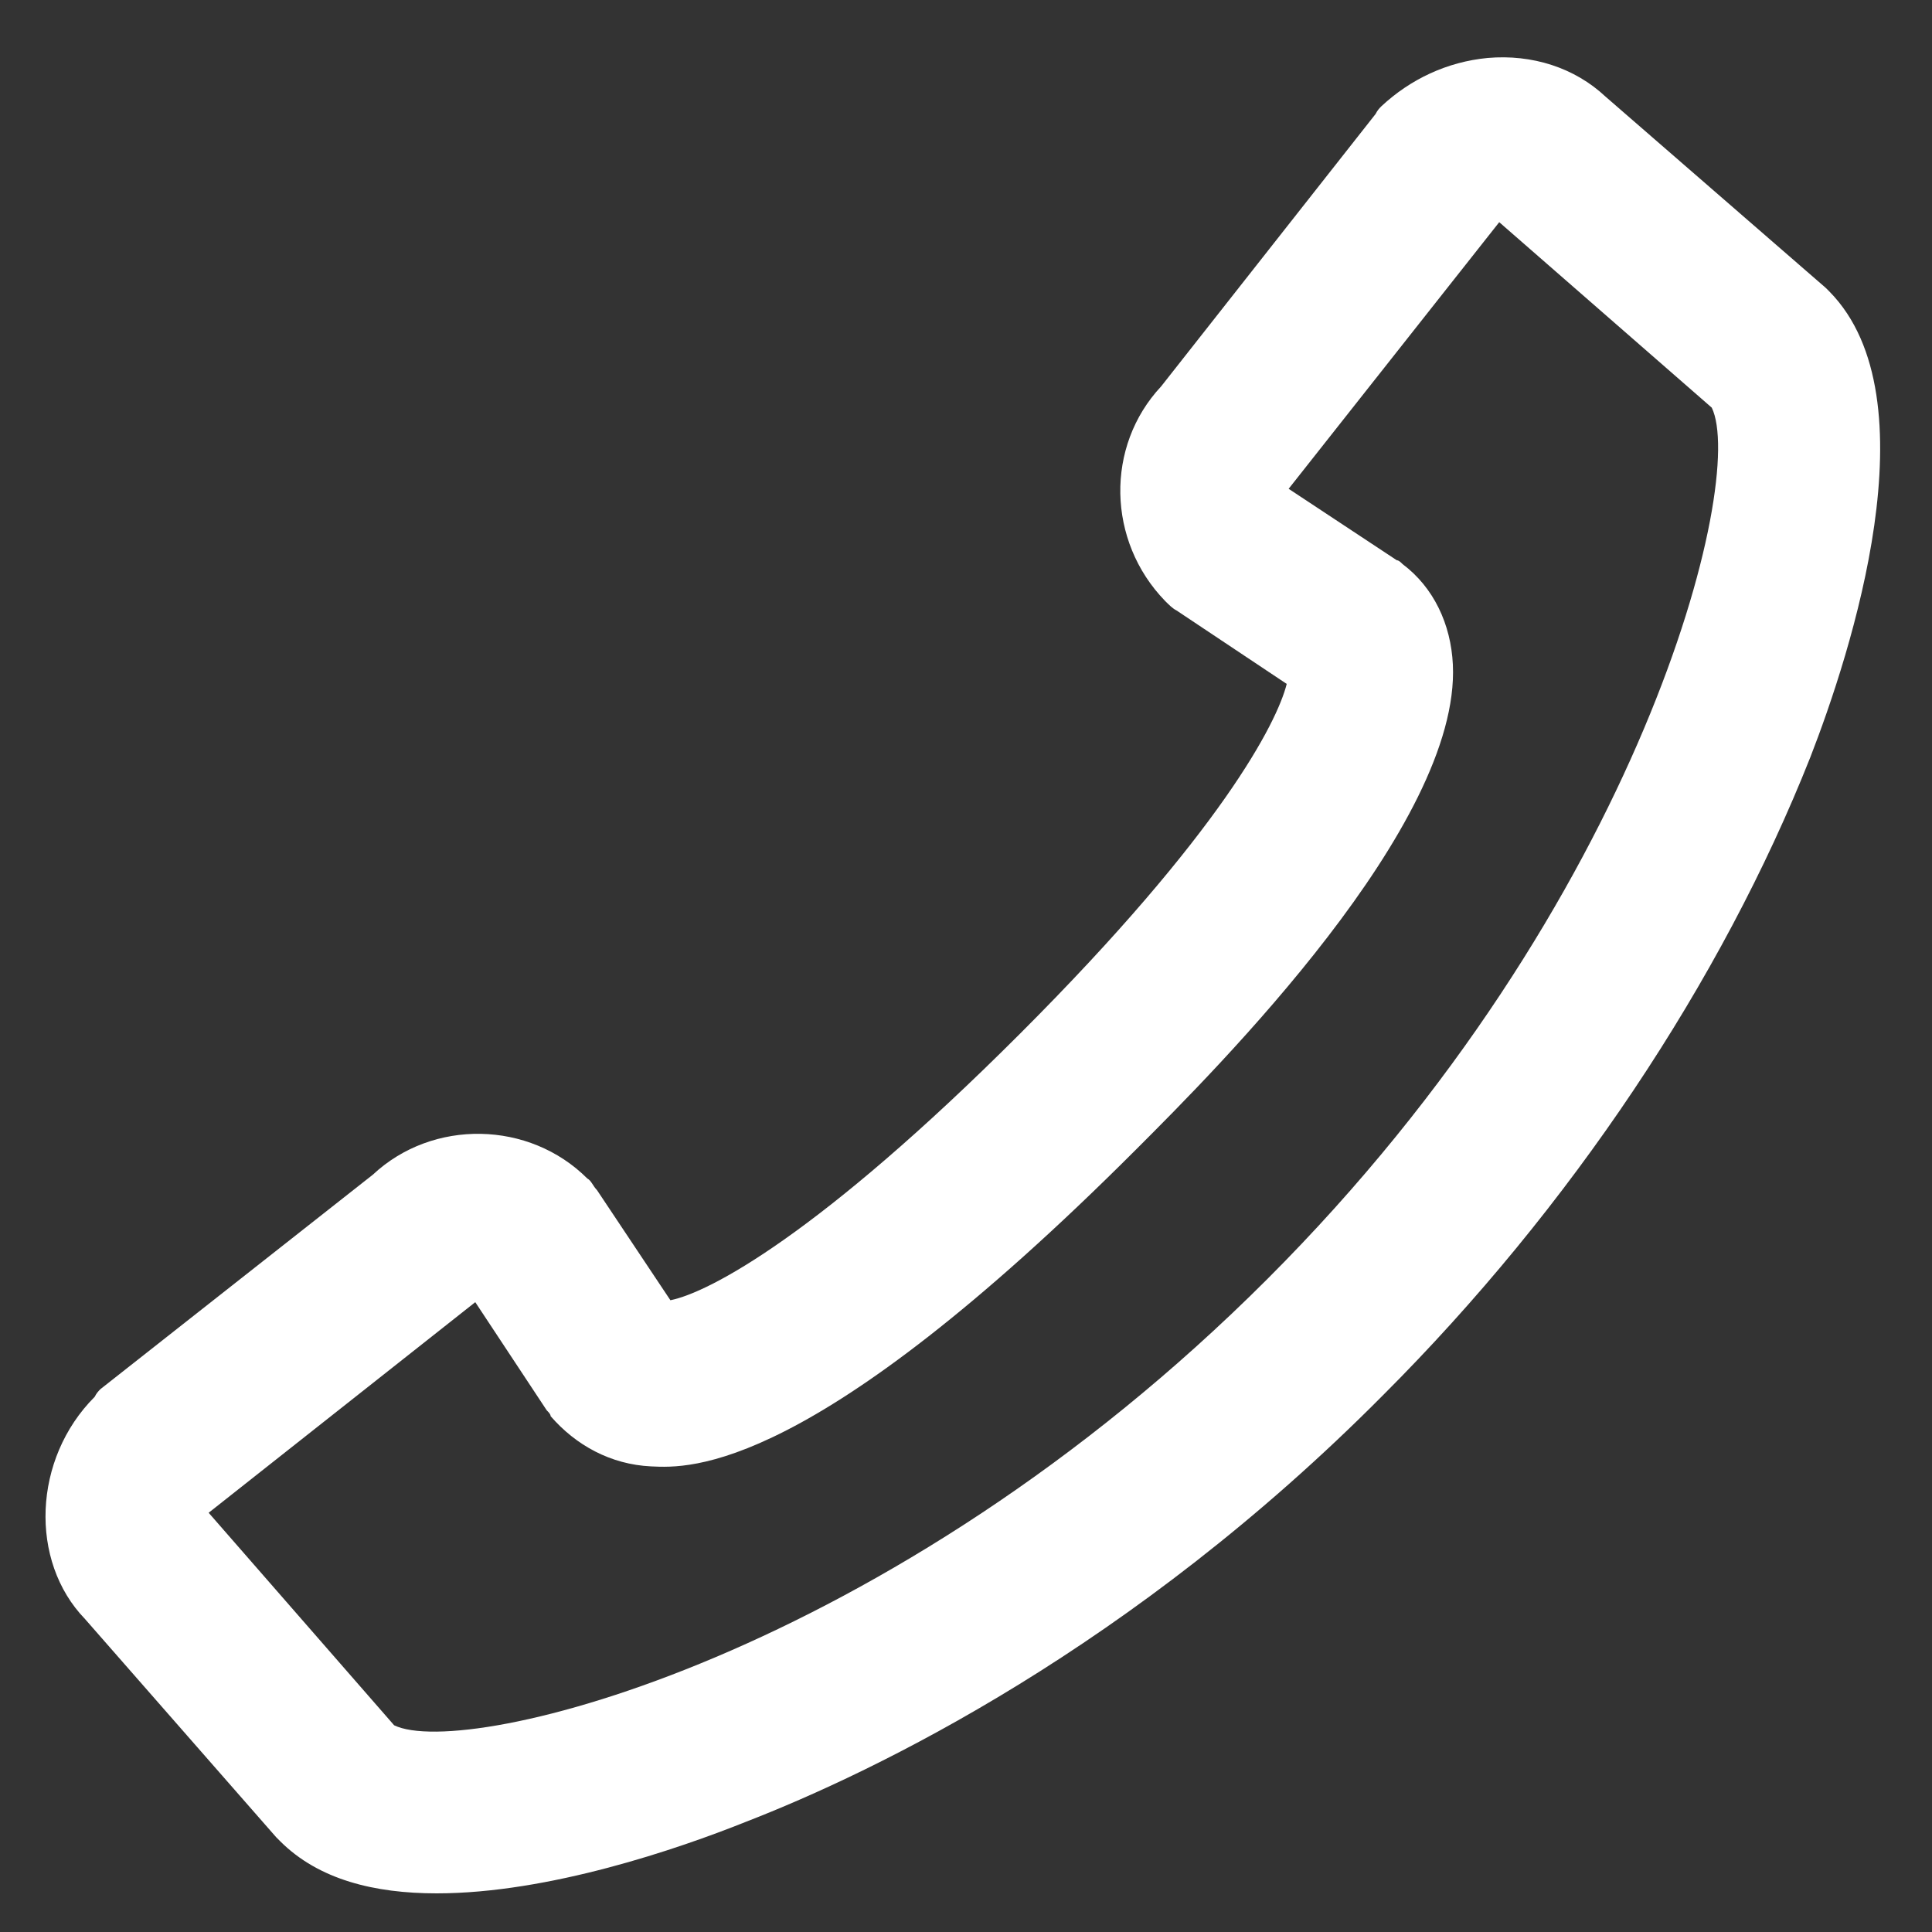 <?xml version="1.0" encoding="utf-8"?>
<!-- Generator: Adobe Illustrator 21.1.0, SVG Export Plug-In . SVG Version: 6.00 Build 0)  -->
<svg version="1.1" id="Layer_1" xmlns="http://www.w3.org/2000/svg" xmlns:xlink="http://www.w3.org/1999/xlink" x="0px" y="0px"
	 viewBox="0 0 100 100" style="enable-background:new 0 0 100 100;" xml:space="preserve">
<rect x="0" y="0" width="100" height="100" fill="#333333" stroke="none"/>
<style type="text/css">
	.st0{fill:#FFFFFF;}
</style>
<path class="st0" d="M94.7,15.1c-0.1-0.1-0.1-0.1-0.2-0.2L83.1,5c-1.6-1.5-3.8-2.2-6.1-2c-2.1,0.2-4,1.1-5.5,2.5
	c-0.1,0.1-0.2,0.2-0.3,0.4L60.1,20c-2.9,3.1-2.8,8,0.2,11.1c0.2,0.2,0.4,0.4,0.6,0.5l5.7,3.8c-0.5,2-3.4,7.7-13.8,18.1
	C42.4,63.9,36.7,66.9,34.7,67.3l-3.8-5.7c-0.2-0.2-0.3-0.5-0.5-0.6c-3-3-8-3.1-11.1-0.2L5.2,71.9C5.1,72,5,72.1,4.9,72.3
	c-3.2,3.2-3.4,8.5-0.5,11.5l9.9,11.3c0.1,0.1,0.1,0.1,0.2,0.2c2,2,4.9,2.7,8.1,2.7c5.8,0,12.5-2.3,16-3.7c6.7-2.6,20-9,33-22.1
	c9.7-9.7,17.5-21.4,22.1-33C95.8,33.8,100.1,20.6,94.7,15.1 M65.6,66.2C46,85.8,24.1,91.1,20.4,89.3l-9.6-11l0,0l13.8-10.9l3.7,5.6
	c0.1,0.1,0.2,0.2,0.2,0.3c1.3,1.5,3.1,2.5,5.2,2.6c2,0.1,8.3,0.4,25.1-16.4c4.2-4.2,16.8-16.8,16.4-25.1c-0.1-2.1-1-4-2.6-5.2
	c-0.1-0.1-0.2-0.2-0.3-0.2l-5.6-3.7l10.9-13.8l0,0l11,9.6C90.4,24.8,85.1,46.7,65.6,66.2"/>
</svg>
